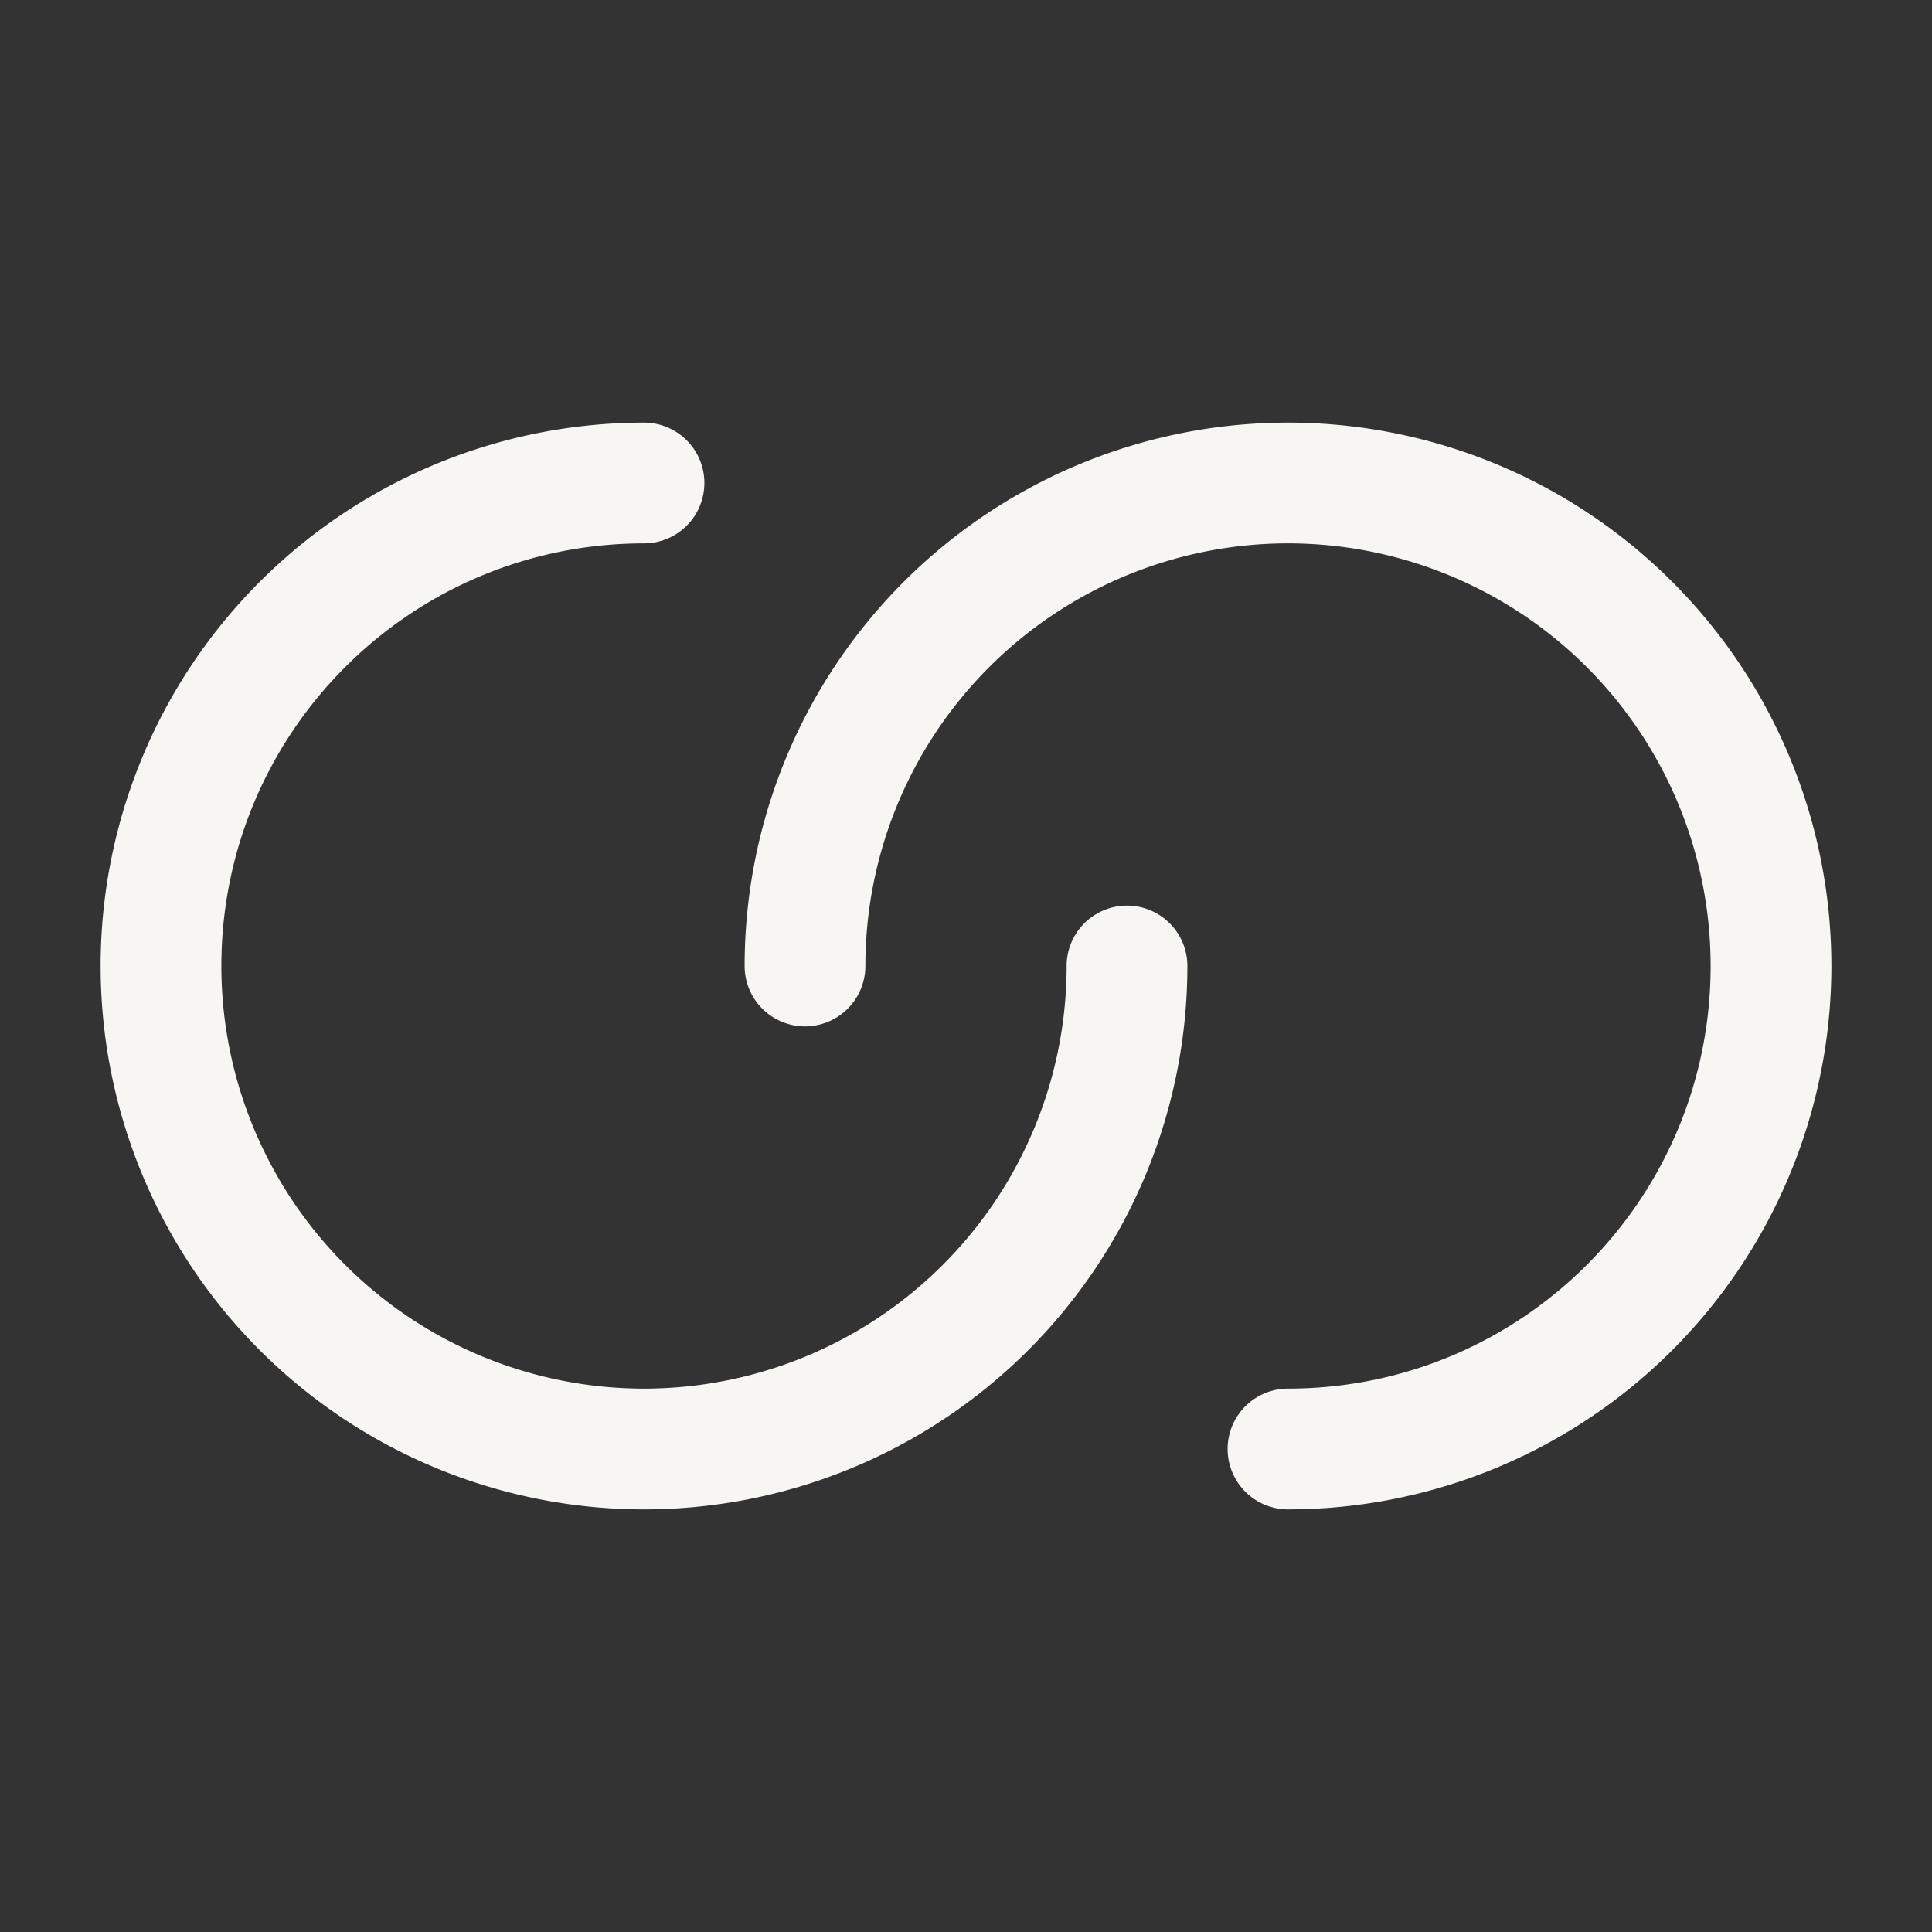 <svg xmlns="http://www.w3.org/2000/svg" width="24" height="24"><rect width="100%" height="100%" fill="#333333" stroke="none"/><path fill="#F8F6F2" d="M2.75 12C2.75 9.1 5.1 6.75 8 6.75a.75.75 0 0 0 0-1.5A6.75 6.75 0 1 0 14.75 12a.75.75 0 0 0-1.5 0 5.25 5.25 0 1 1-10.5 0"/><path fill="#F8F6F2" d="M21.25 12c0 2.9-2.35 5.25-5.25 5.25a.75.75 0 0 0 0 1.5A6.75 6.75 0 1 0 9.25 12a.75.75 0 0 0 1.5 0 5.25 5.25 0 1 1 10.5 0"/></svg>